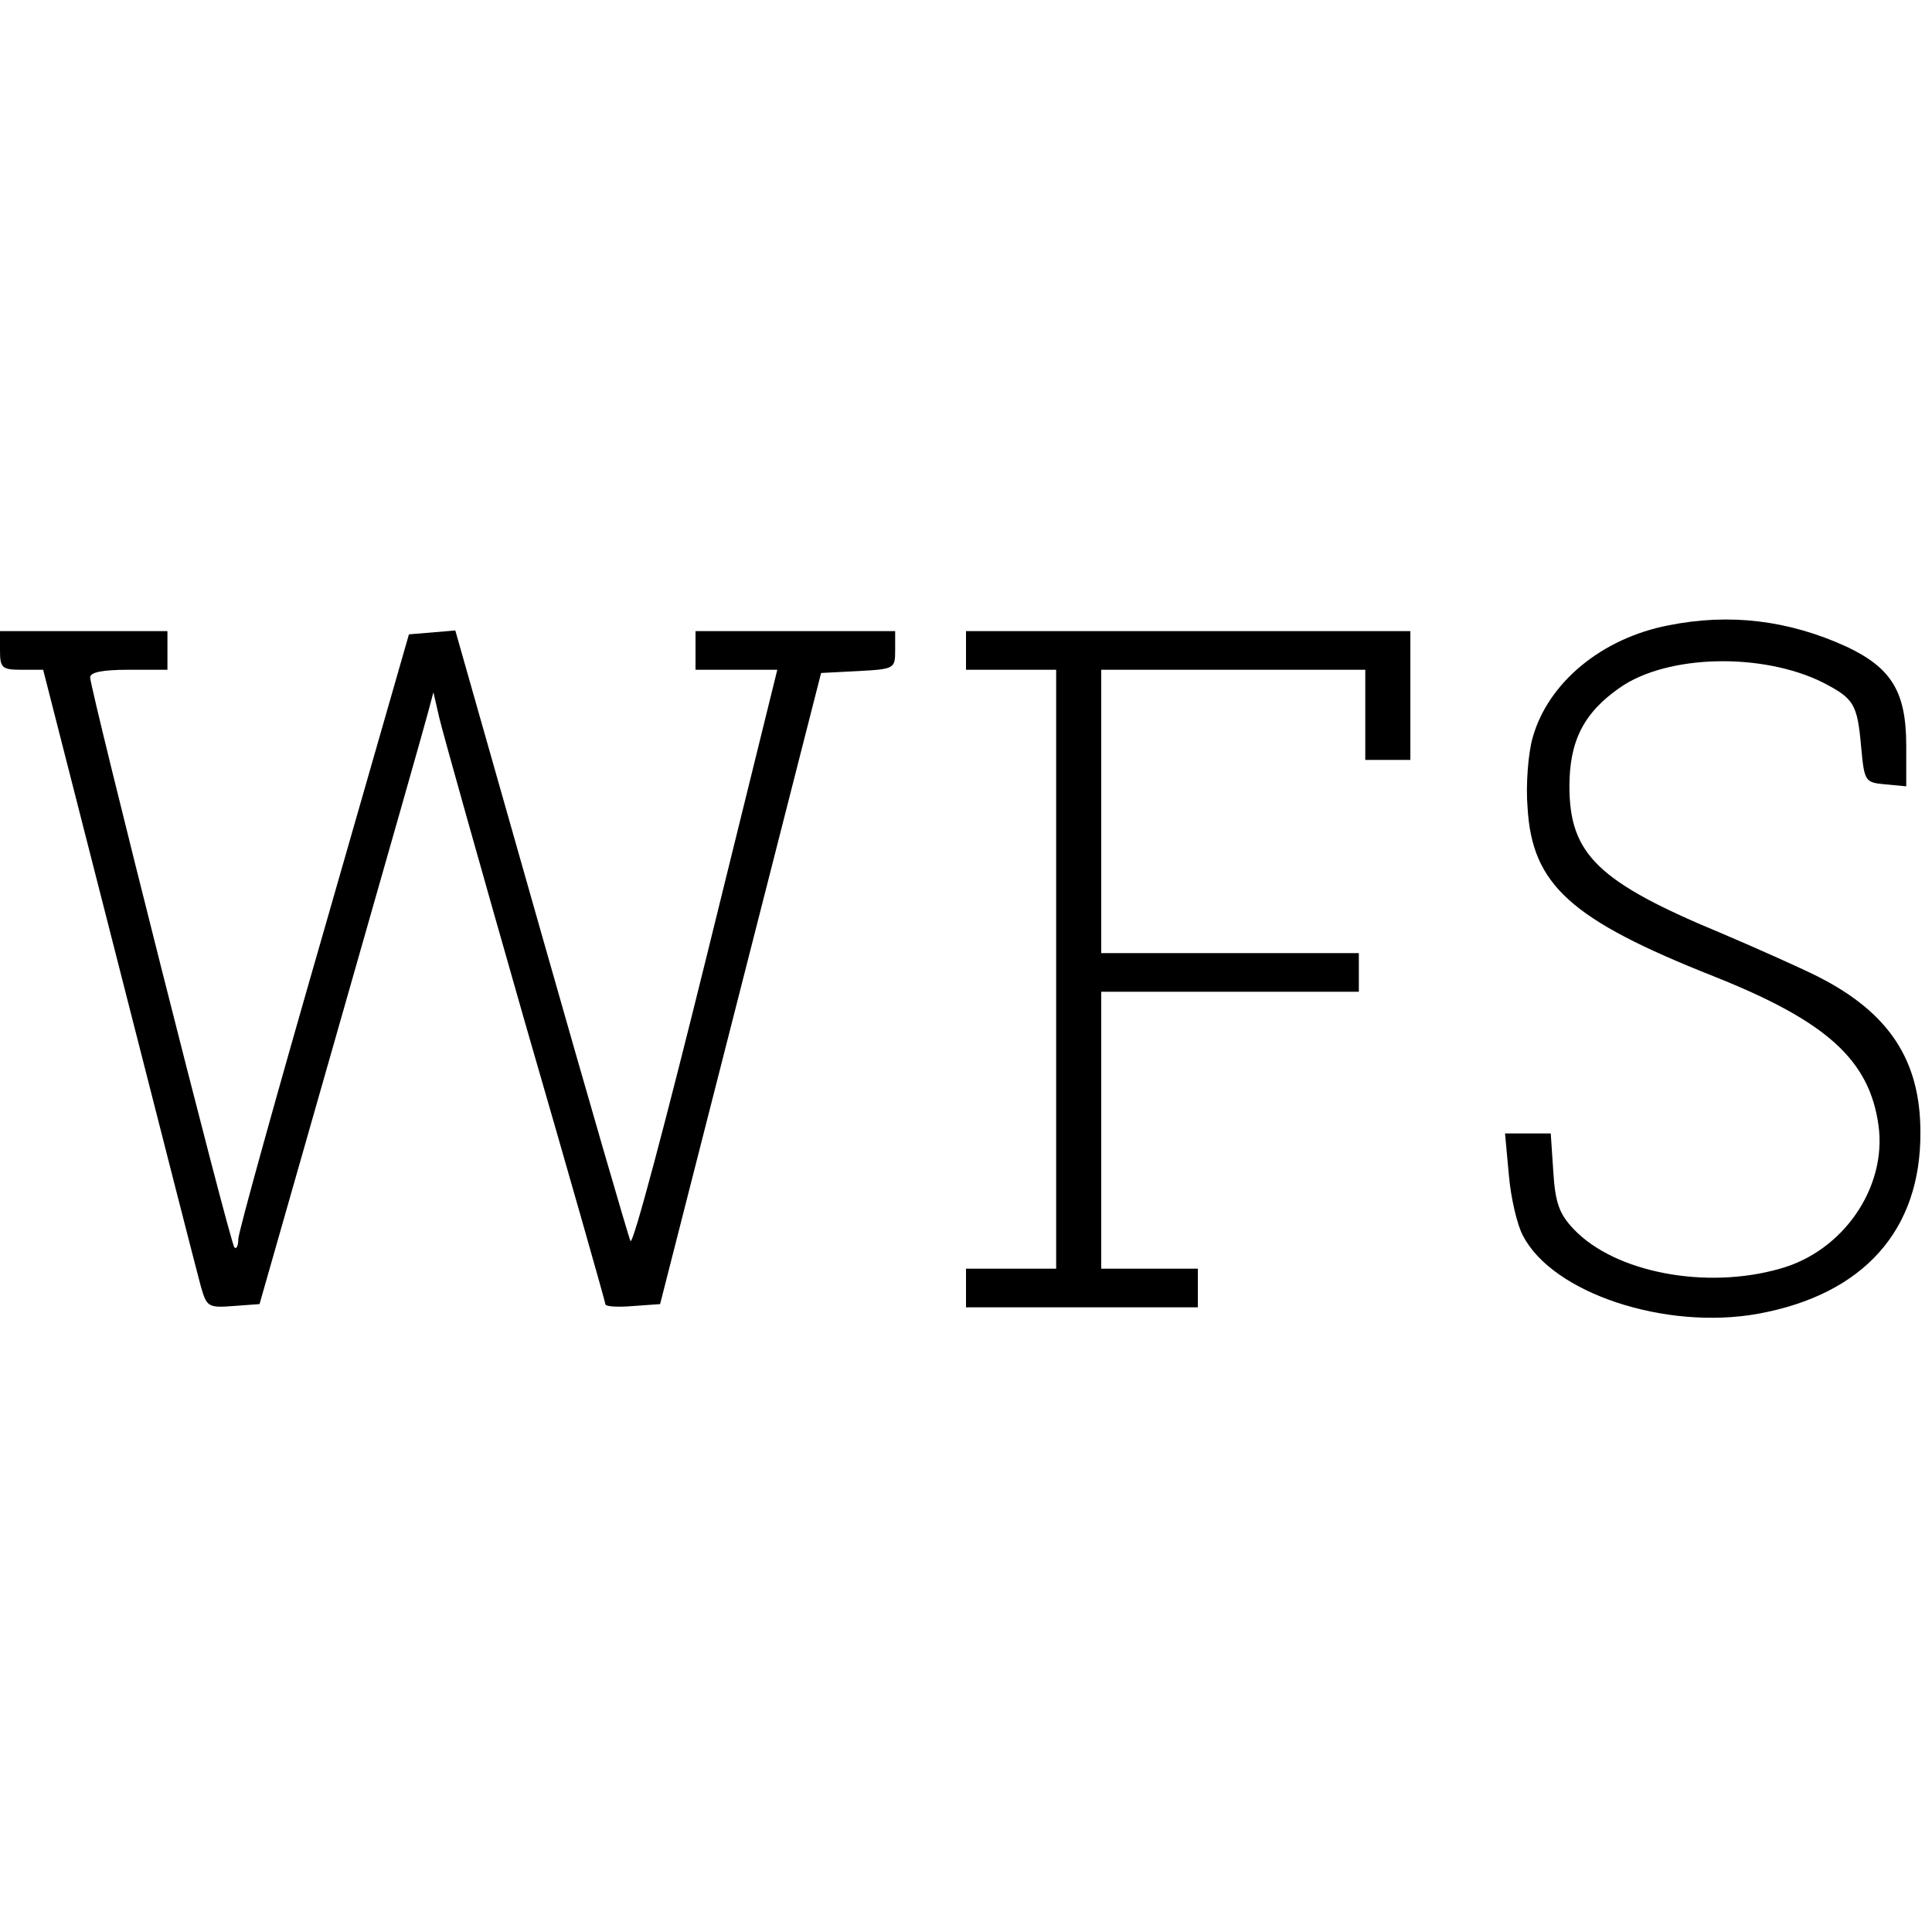<?xml version="1.0" standalone="no"?>
<!DOCTYPE svg PUBLIC "-//W3C//DTD SVG 20010904//EN"
 "http://www.w3.org/TR/2001/REC-SVG-20010904/DTD/svg10.dtd">
<svg version="1.0" xmlns="http://www.w3.org/2000/svg"
 width="300pt" height="300pt" viewBox="0 0 300 300"
 preserveAspectRatio="xMidYMid meet">
<g transform="translate(0,300) scale(0.1,-0.1)"
fill="#000000" stroke="none">
<path d="M2591 2029 c-104 -20 -187 -89 -211 -174 -7 -24 -11 -74 -8 -109 7
-120 67 -174 289 -262 176 -70 242 -130 256 -232 13 -96 -55 -195 -153 -222
-115 -33 -256 -6 -320 61 -22 23 -29 40 -32 89 l-4 60 -36 0 -35 0 6 -65 c3
-35 13 -78 22 -94 46 -89 221 -147 365 -121 164 30 253 130 252 282 0 112 -49
186 -160 242 -26 13 -93 43 -147 66 -193 80 -238 123 -238 229 0 70 22 114 78
153 74 52 222 55 316 8 48 -25 53 -33 59 -100 5 -54 6 -55 38 -58 l32 -3 0 63
c0 84 -23 121 -93 154 -90 41 -181 52 -276 33z"/>
<path d="M0 1990 c0 -27 3 -30 33 -30 l34 0 118 -462 c65 -255 122 -478 127
-496 9 -31 11 -33 50 -30 l41 3 127 445 c70 245 131 459 135 475 l8 30 9 -39
c5 -22 65 -235 133 -473 69 -238 125 -435 125 -438 0 -4 19 -5 43 -3 l42 3
125 490 125 490 58 3 c56 3 57 4 57 32 l0 30 -155 0 -155 0 0 -30 0 -30 63 0
64 0 -111 -450 c-61 -247 -113 -444 -117 -437 -3 6 -66 223 -139 480 l-133
468 -36 -3 -36 -3 -132 -460 c-73 -253 -133 -469 -133 -479 0 -11 -3 -16 -6
-13 -7 7 -223 863 -224 885 0 8 18 12 60 12 l60 0 0 30 0 30 -130 0 -130 0 0
-30z"/>
<path d="M1500 1990 l0 -30 70 0 70 0 0 -465 0 -465 -70 0 -70 0 0 -30 0 -30
180 0 180 0 0 30 0 30 -75 0 -75 0 0 215 0 215 200 0 200 0 0 30 0 30 -200 0
-200 0 0 220 0 220 205 0 205 0 0 -70 0 -70 35 0 35 0 0 100 0 100 -345 0
-345 0 0 -30z"/>
</g>
</svg>
